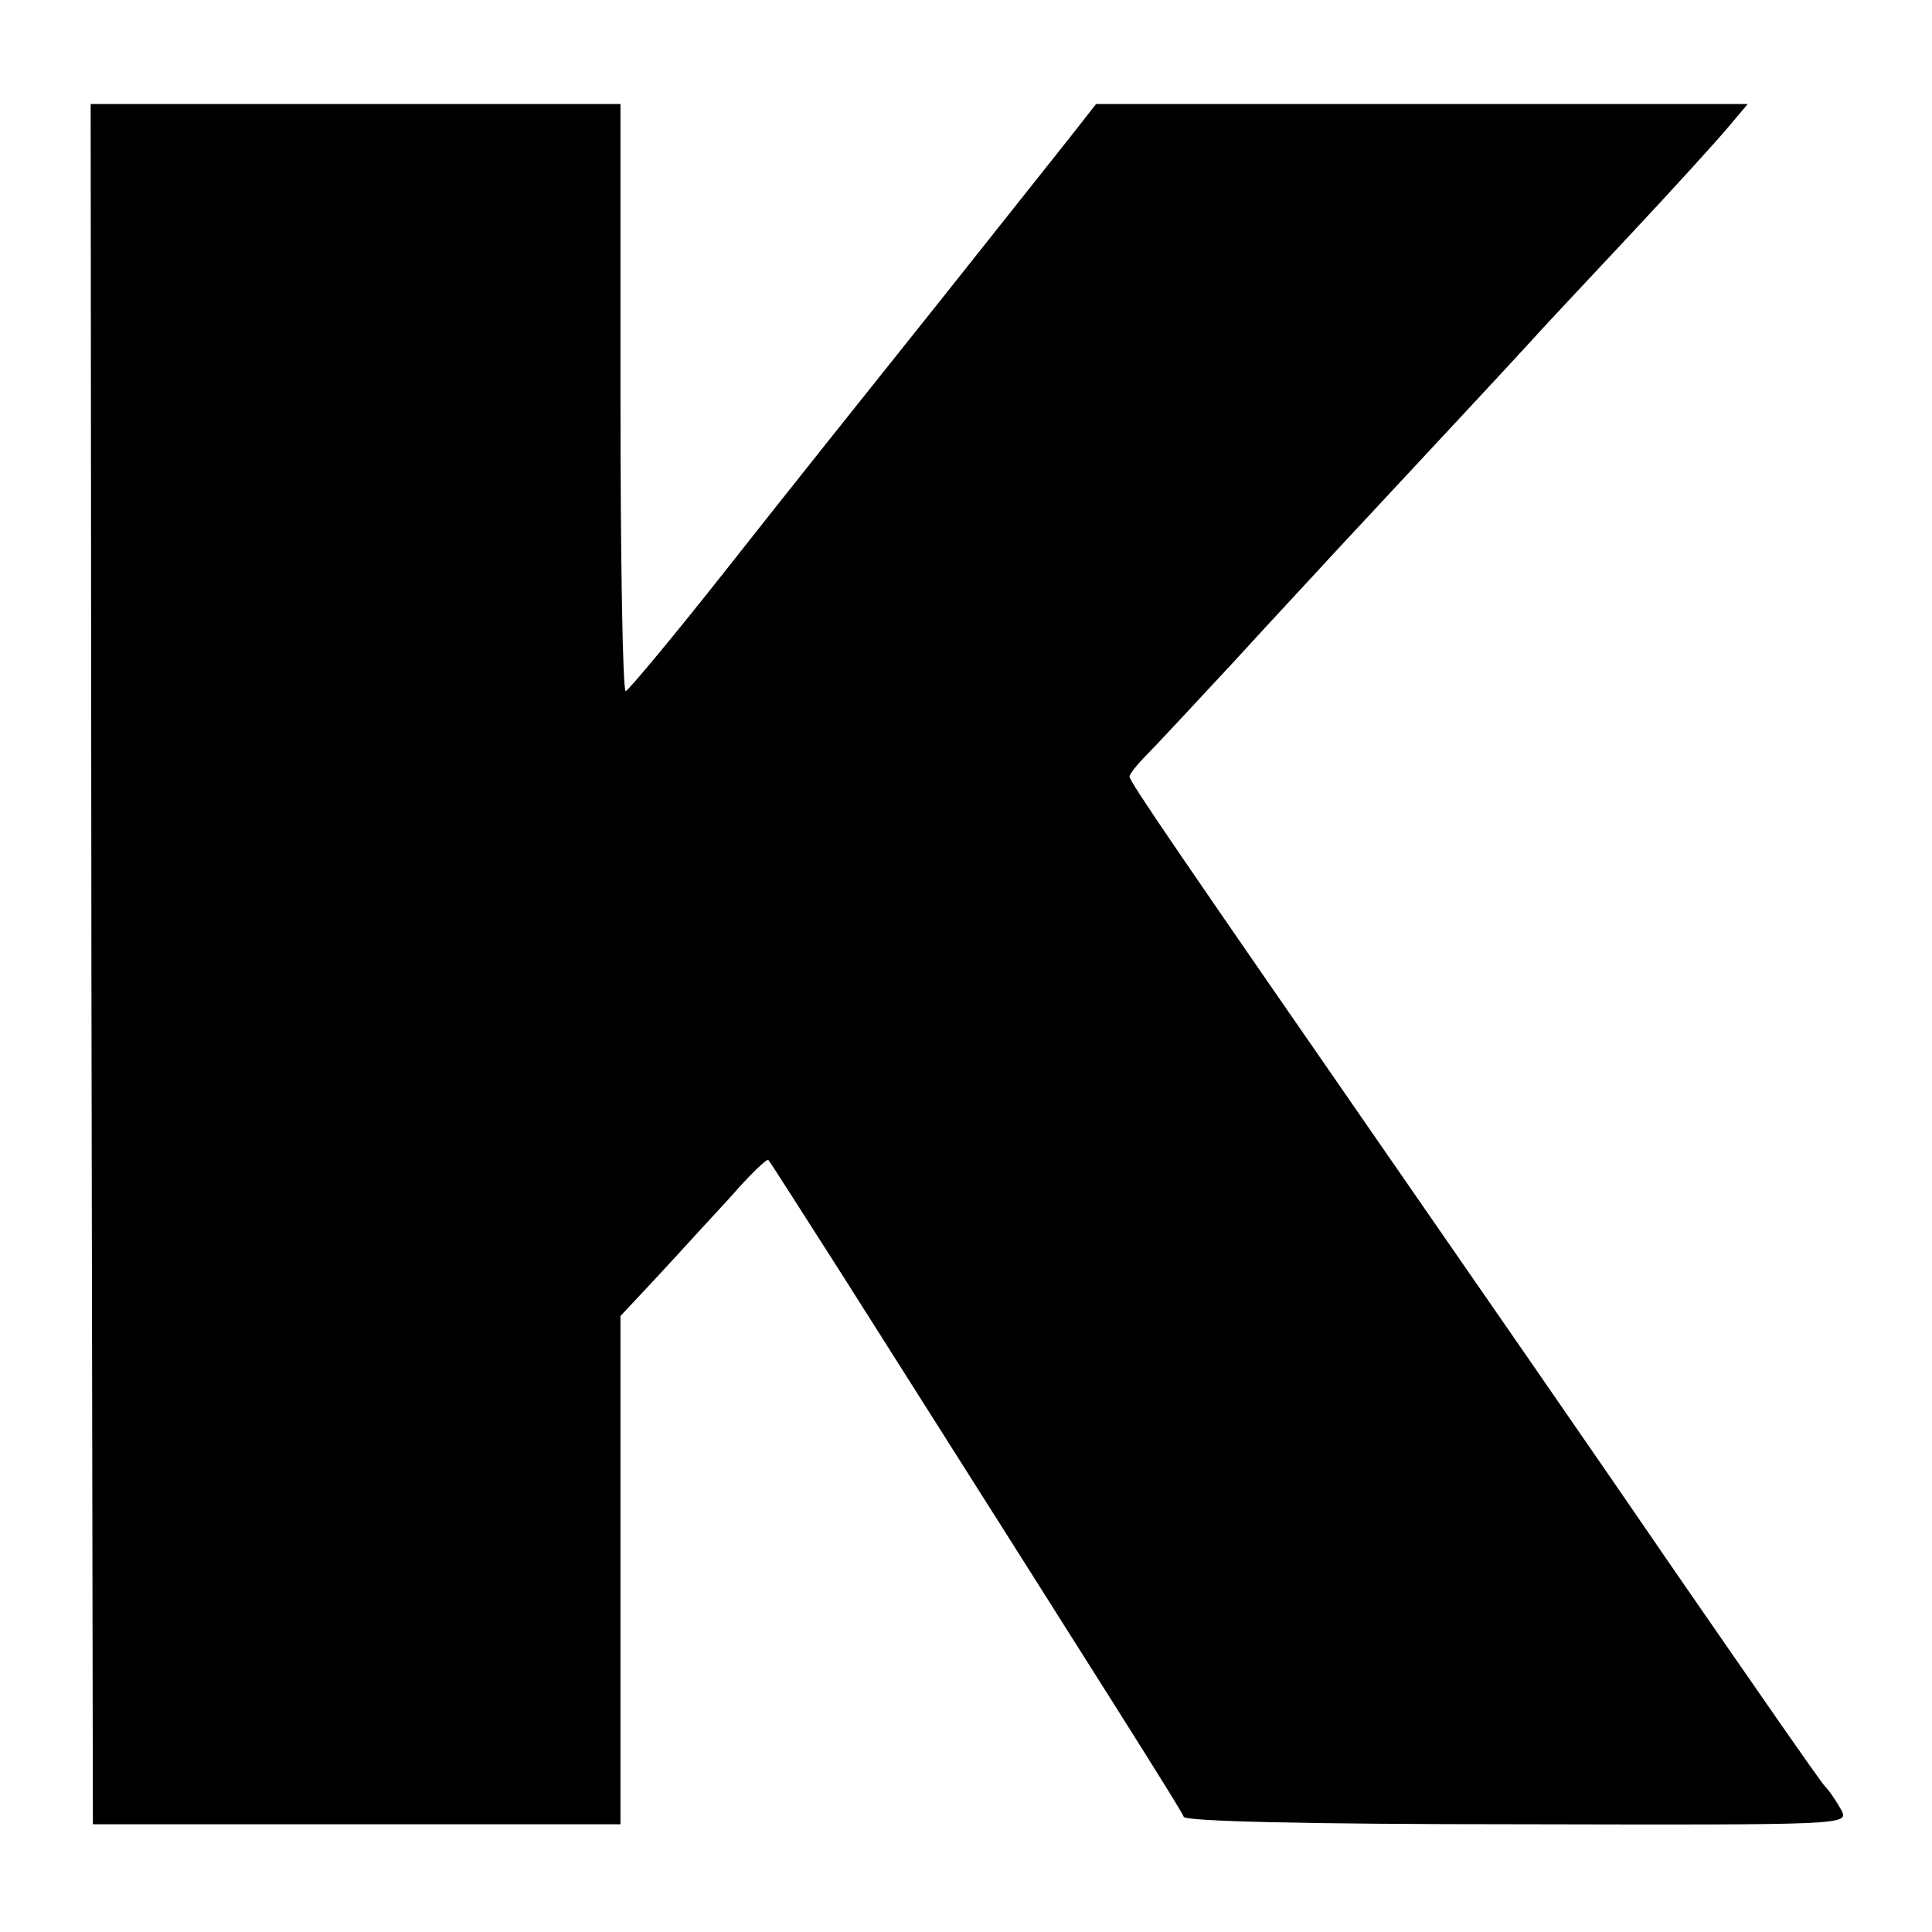 <?xml version="1.0" standalone="no"?>
<!DOCTYPE svg PUBLIC "-//W3C//DTD SVG 20010904//EN"
 "http://www.w3.org/TR/2001/REC-SVG-20010904/DTD/svg10.dtd">
<svg version="1.0" xmlns="http://www.w3.org/2000/svg"
 width="260pt" height="260pt" viewBox="0 0 260 260"
 preserveAspectRatio="xMidYMid meet">
<g transform="translate(0,260) scale(0.1,-0.1)"
fill="#000000" stroke="none">
<path d="M123 1303 l2 -1158 355 0 355 0 0 342 0 342 30 32 c17 18 39 42 50
54 11 12 41 45 68 74 26 30 49 52 51 50 2 -2 46 -71 99 -154 363 -573 457
-721 460 -730 2 -6 162 -10 450 -10 444 -1 445 -1 435 19 -6 11 -16 26 -22 32
-6 6 -96 136 -201 288 -104 152 -271 393 -370 536 -299 432 -365 528 -365 535
0 3 10 16 23 29 12 12 65 69 117 125 52 57 111 120 130 141 64 69 235 252 264
284 15 17 77 83 136 146 59 63 120 130 135 148 l27 32 -439 0 -438 0 -25 -32
c-14 -18 -97 -122 -185 -233 -88 -110 -218 -273 -288 -362 -71 -90 -132 -163
-135 -163 -4 0 -7 178 -7 395 l0 395 -357 0 -356 0 1 -1157z"/>
</g>
</svg>
